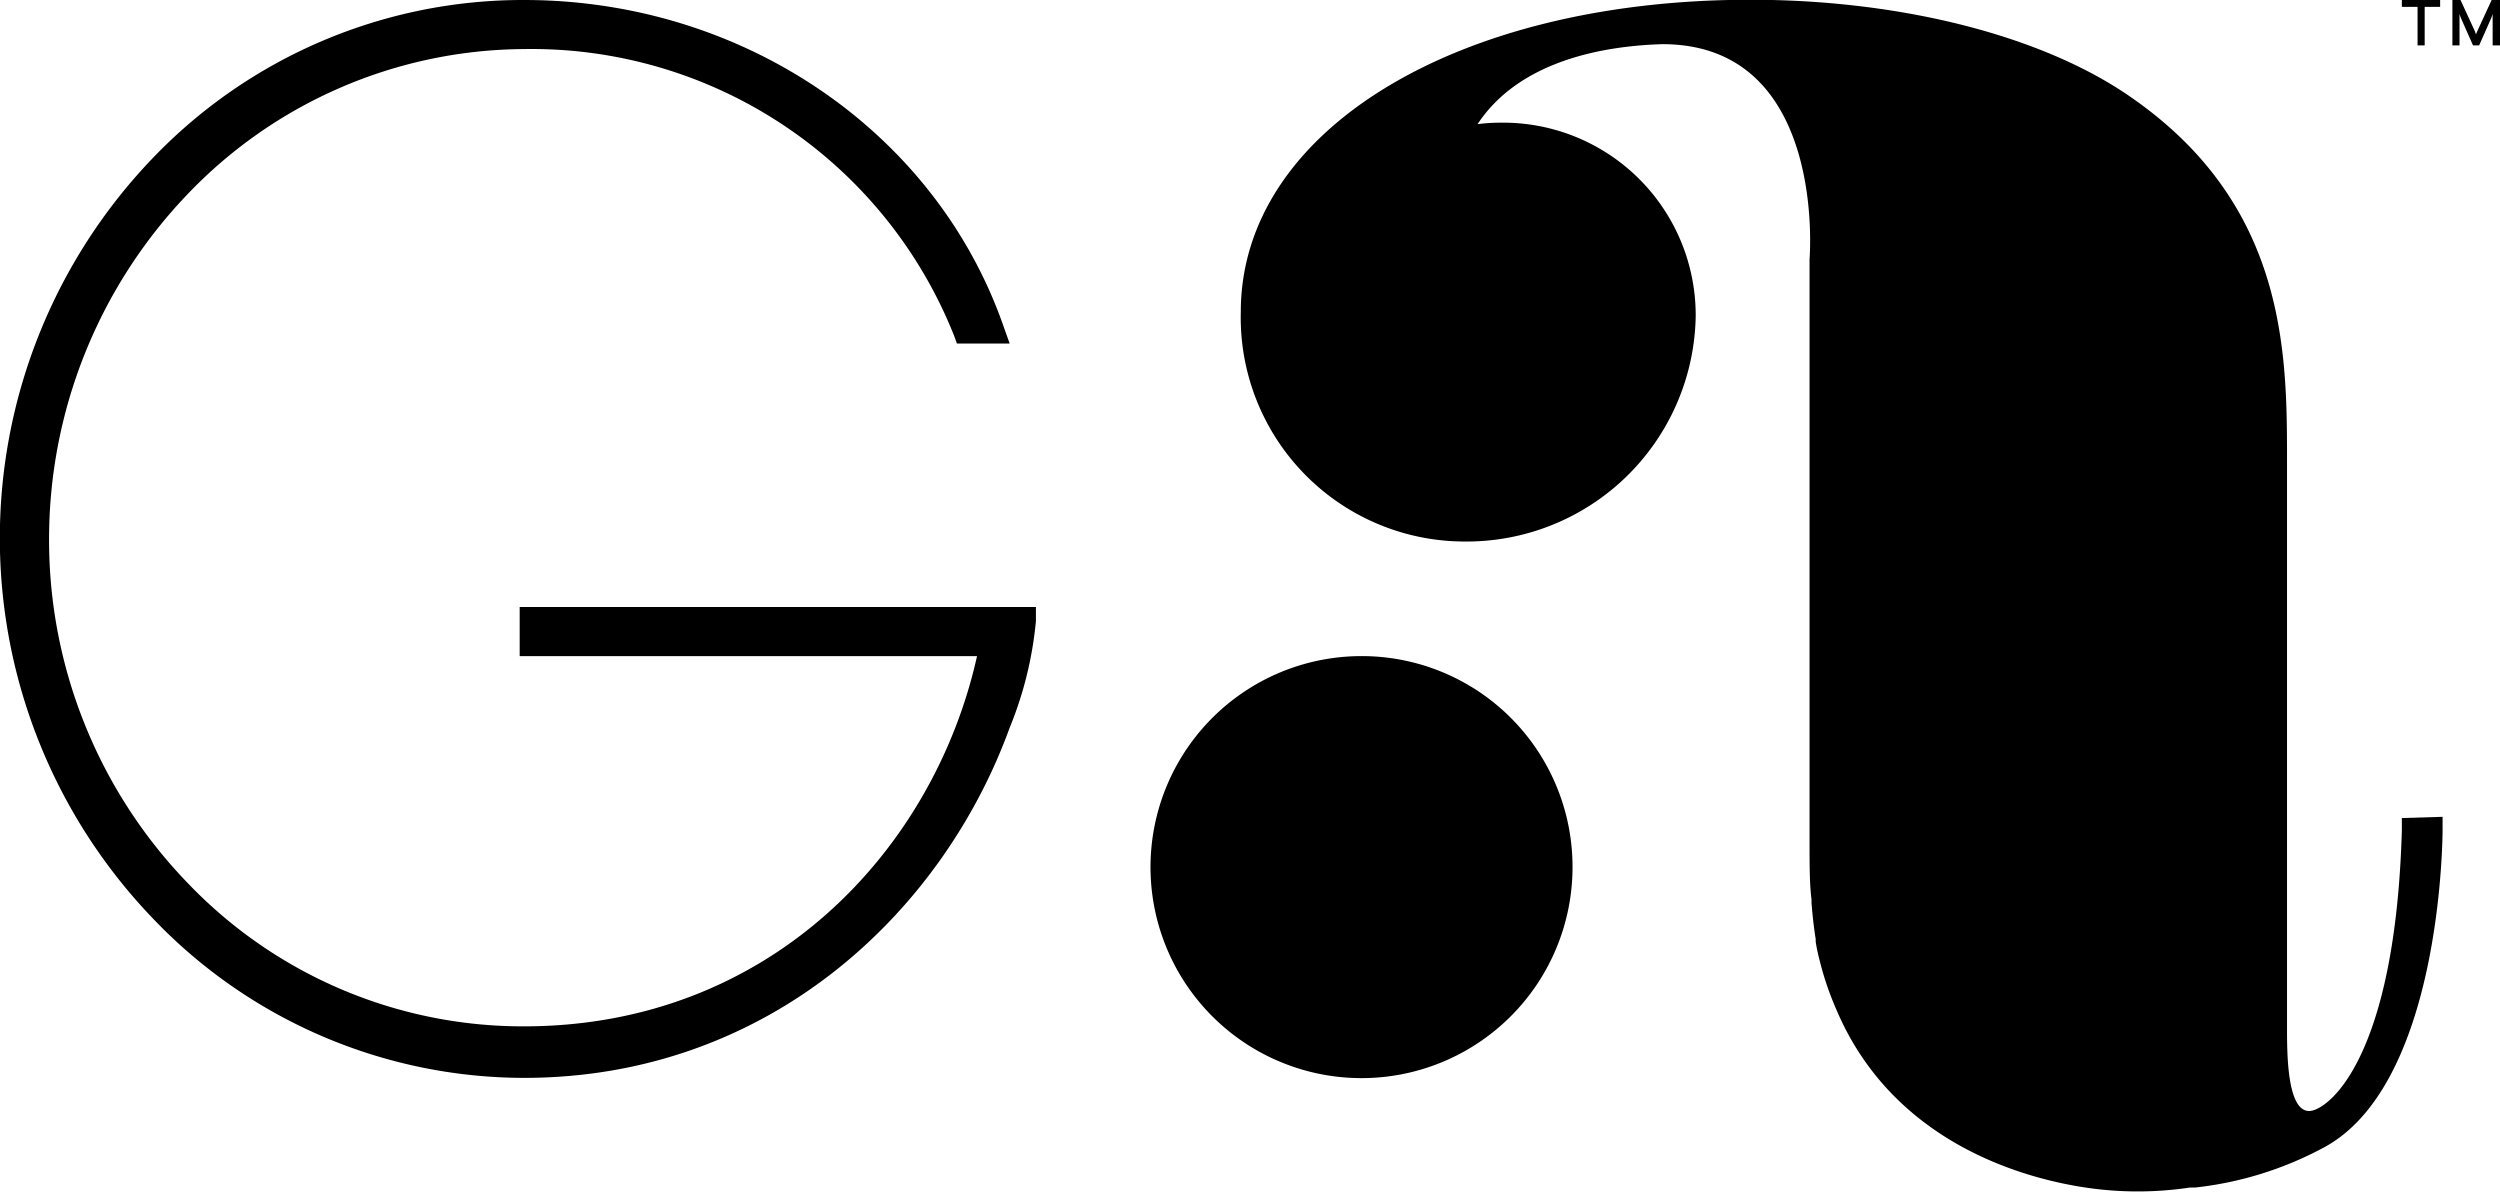 <?xml version="1.0" encoding="UTF-8"?>
<svg xmlns="http://www.w3.org/2000/svg" viewBox="0 0 101.89 48.58">
  <g id="logo">
    <path id="Fill-1" class="line" d="M64.09,35.33a8.6,8.6,0,1,1-8.6-8.59,8.59,8.59,0,0,1,8.6,8.59" fill="#000000"></path>
    <path id="Fill-3" class="line" d="M21.18,24.74v2H39.82c-1.76,7.91-8.43,15.09-18.47,15.09A18.9,18.9,0,0,1,7.66,36,20.12,20.12,0,0,1,2,21.94a20.33,20.33,0,0,1,5.62-14A19.1,19.1,0,0,1,21.36,2A18.53,18.53,0,0,1,38.88,13.67L39,14h2.15l-.25-.7C38.13,5.35,30.27,0,21.36,0A20.89,20.89,0,0,0,6.21,6.46a22.37,22.37,0,0,0,0,30.95,20.93,20.93,0,0,0,15.14,6.52c10,0,17.07-6.75,19.8-14.27a15.16,15.16,0,0,0,1.07-4.35l0-.57Z" fill="#000000"></path>
    <path id="Fill-5" class="line" d="M97.89,33.34l0,.5c-.27,9.4-3.05,11.44-3.78,11.44-.9,0-.9-2.36-.9-3.38V18.82c0-4.4,0-10.43-6.32-14.83-3.6-2.53-9.4-4-15.55-4-12,0-20.77,5.35-20.77,12.72a9.13,9.13,0,0,0,9.09,9.36,9.34,9.34,0,0,0,9.45-9.18A7.85,7.85,0,0,0,61.16,5a7.21,7.21,0,0,0-.94.06c1.72-2.61,5.18-3.19,7.53-3.26,6.74,0,6,8.76,6,8.76v1.77h0v22c0,.92,0,1.69.08,2.33v0l0,.14c.05.62.11,1.1.17,1.47l0,.11a7.16,7.16,0,0,0,.16.76,12.44,12.44,0,0,0,.68,2h0C77.11,46.5,82.33,48,85,48.4a14.36,14.36,0,0,0,4.25,0h.07l.14,0h0a14.36,14.36,0,0,0,5.19-1.6c4.82-2.51,4.9-12.55,4.9-13v-.51Z" fill="#000000"></path>
    <polygon id="Fill-7" class="line" points="97.89 0 97.89 0.28 98.53 0.28 98.53 1.85 98.82 1.85 98.82 0.28 99.45 0.28 99.45 0 97.89 0" fill="#000000"></polygon>
    <g id="Group-11">
      <g class="line-mask">
        <polygon id="Fill-9" class="line" points="101.55 0 100.96 1.28 100.91 1.4 100.87 1.28 100.28 0 99.95 0 99.95 1.85 100.24 1.85 100.24 0.57 100.29 0.72 100.79 1.85 101.04 1.85 101.54 0.72 101.59 0.57 101.59 1.85 101.89 1.85 101.89 0 101.55 0" fill="#000000"></polygon>
      </g>
    </g>
  </g>
</svg>
